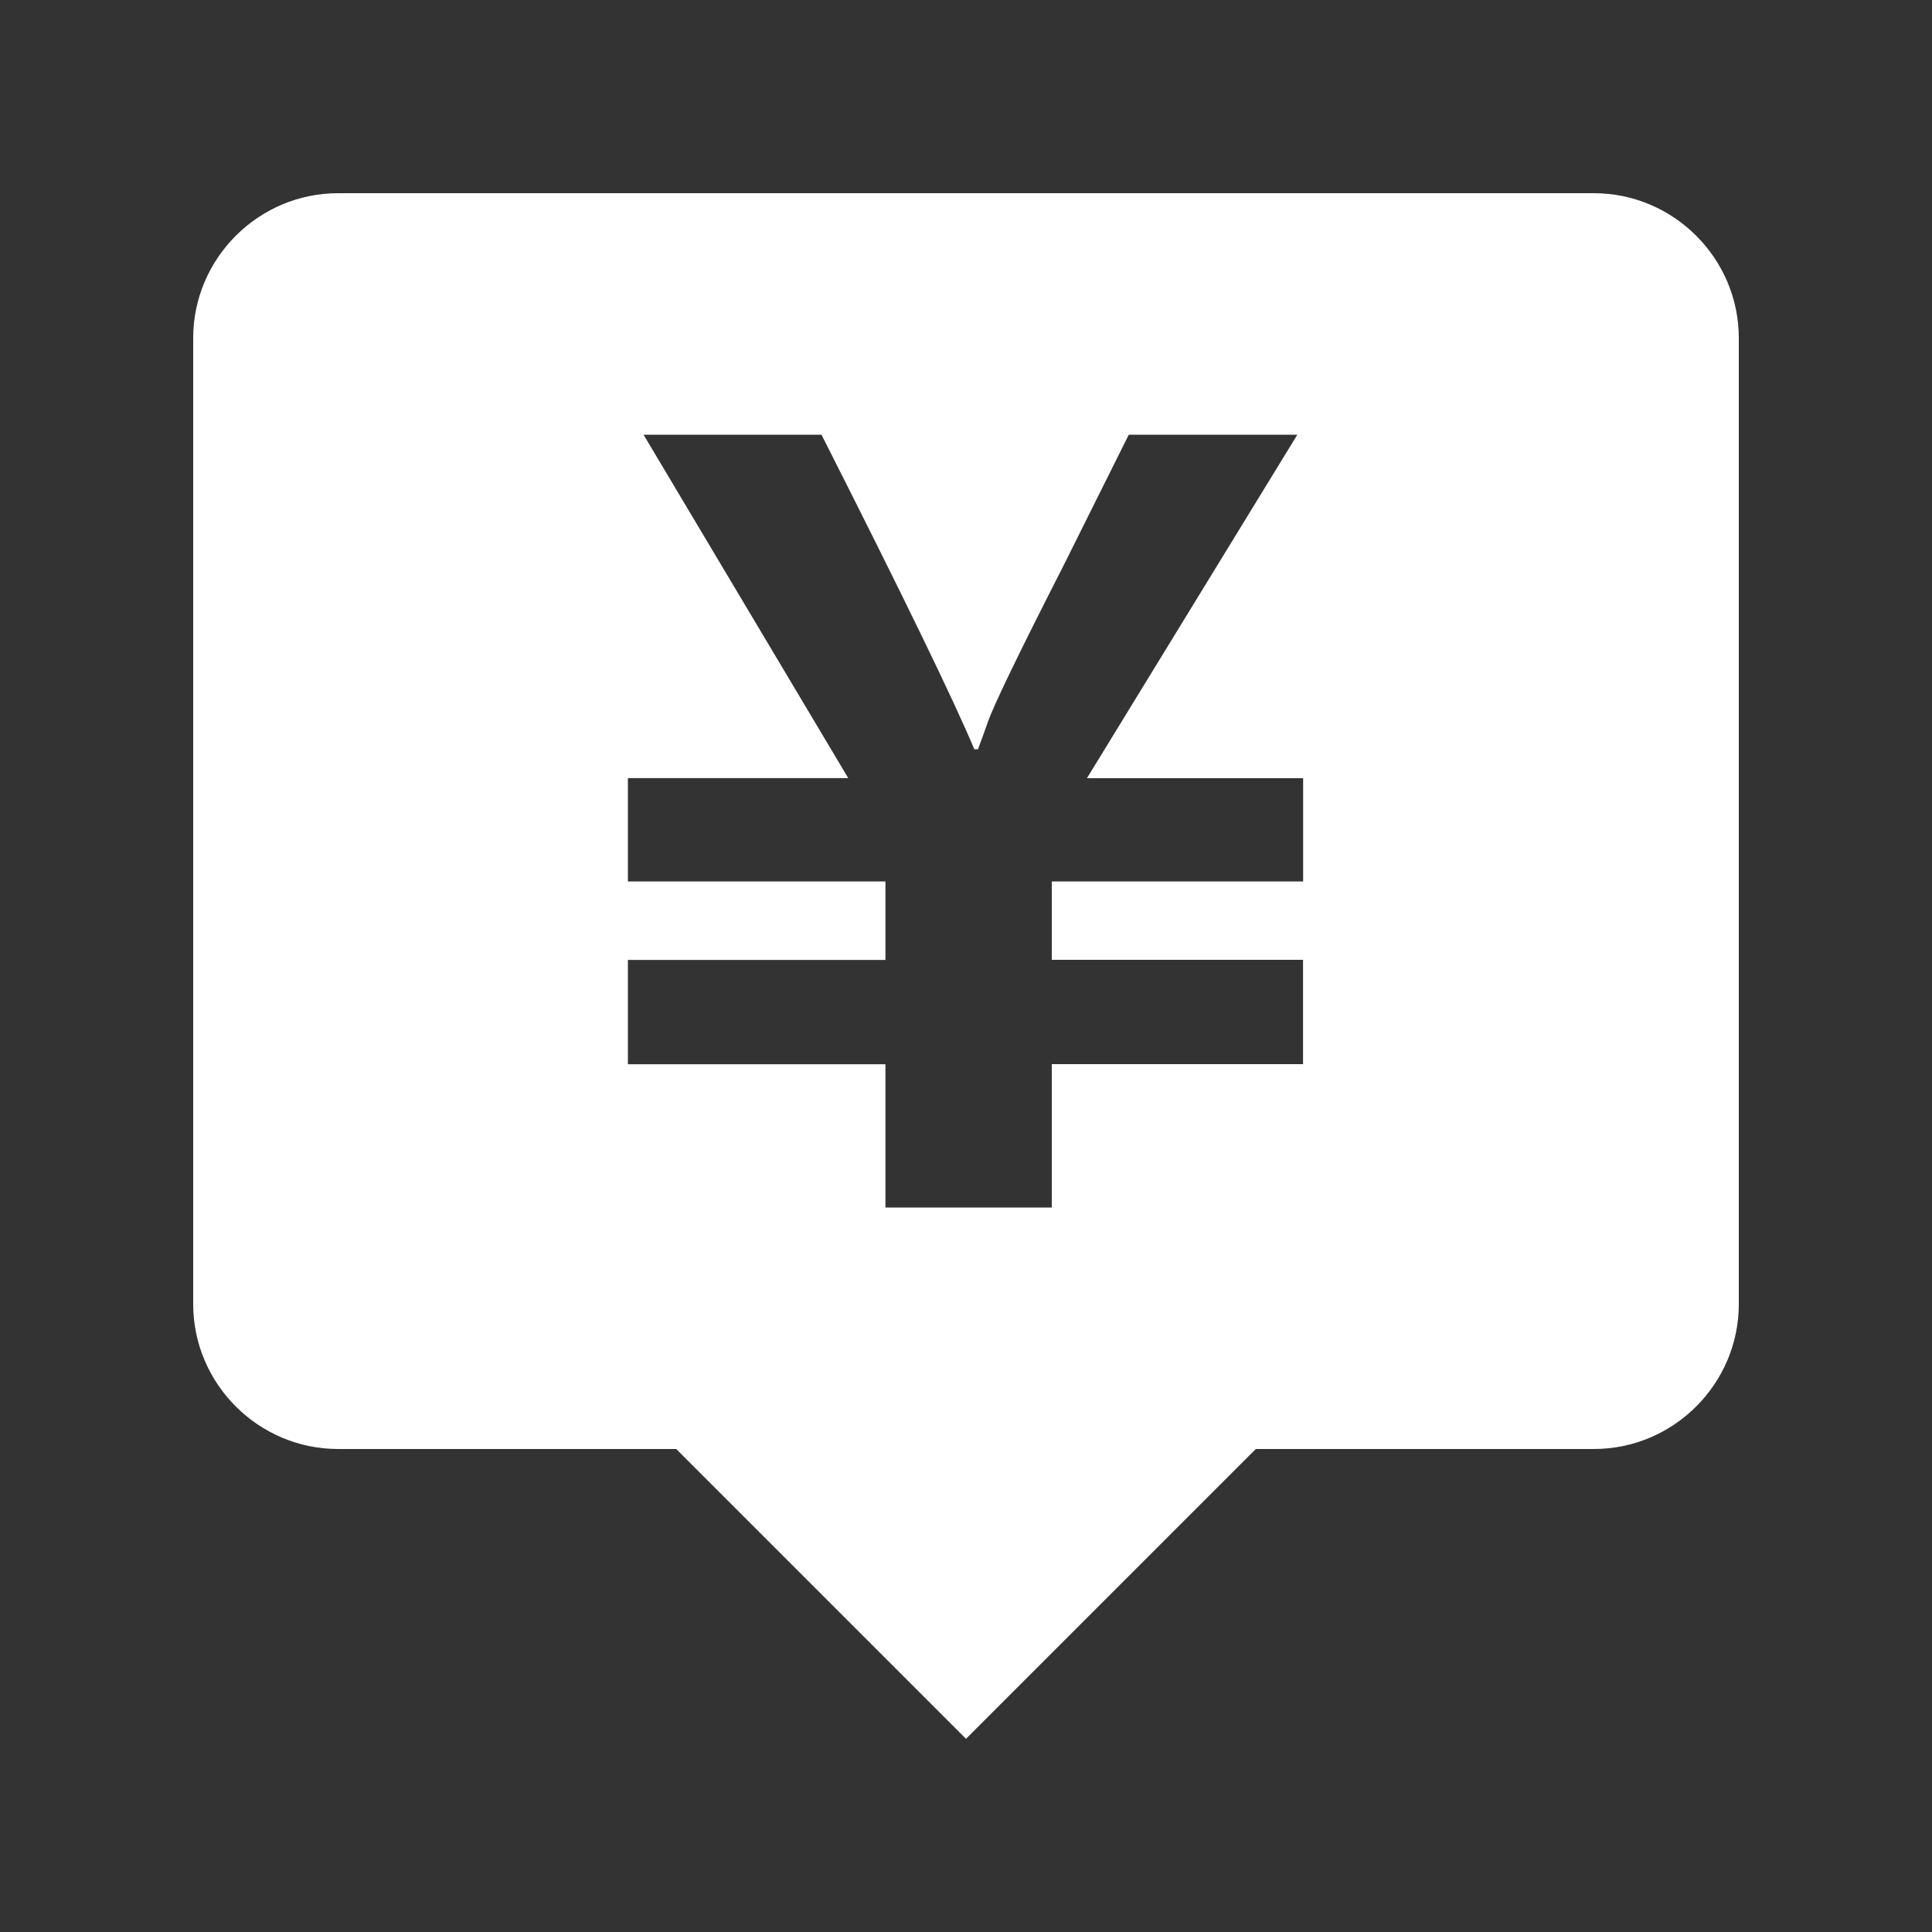 <?xml version="1.0" standalone="no"?><!DOCTYPE svg PUBLIC "-//W3C//DTD SVG 1.1//EN" "http://www.w3.org/Graphics/SVG/1.1/DTD/svg11.dtd"><svg t="1719464940509" class="icon" viewBox="0 0 1024 1024" version="1.1" xmlns="http://www.w3.org/2000/svg" p-id="4279" width="48" height="48" xmlns:xlink="http://www.w3.org/1999/xlink"><rect x="0" y="0" width="1024" height="1024" fill="#333333" stroke="none"/><path d="M844.8 102.4h-665.6C136.96 102.4 102.4 136.96 102.4 179.2v512c0 42.24 34.56 76.8 76.8 76.8H358.4l153.6 153.6 153.6-153.6h179.2c42.24 0 76.8-34.56 76.8-76.8v-512c0-42.24-34.56-76.8-76.8-76.8z m-154.163 364.8h-133.171v41.523h133.171v55.296h-133.171V640H469.299v-75.93H332.8v-55.296h136.499v-41.574H332.8v-54.784h116.787L341.094 230.4h94.31c42.701 84.326 69.734 139.878 80.998 166.707h1.946c1.485-3.891 3.226-8.755 5.274-14.541 3.328-9.37 16.64-36.864 39.936-82.534l34.714-69.632h89.344l-111.514 182.067h114.586v54.733z" fill="#ffffff" p-id="4280"></path></svg>